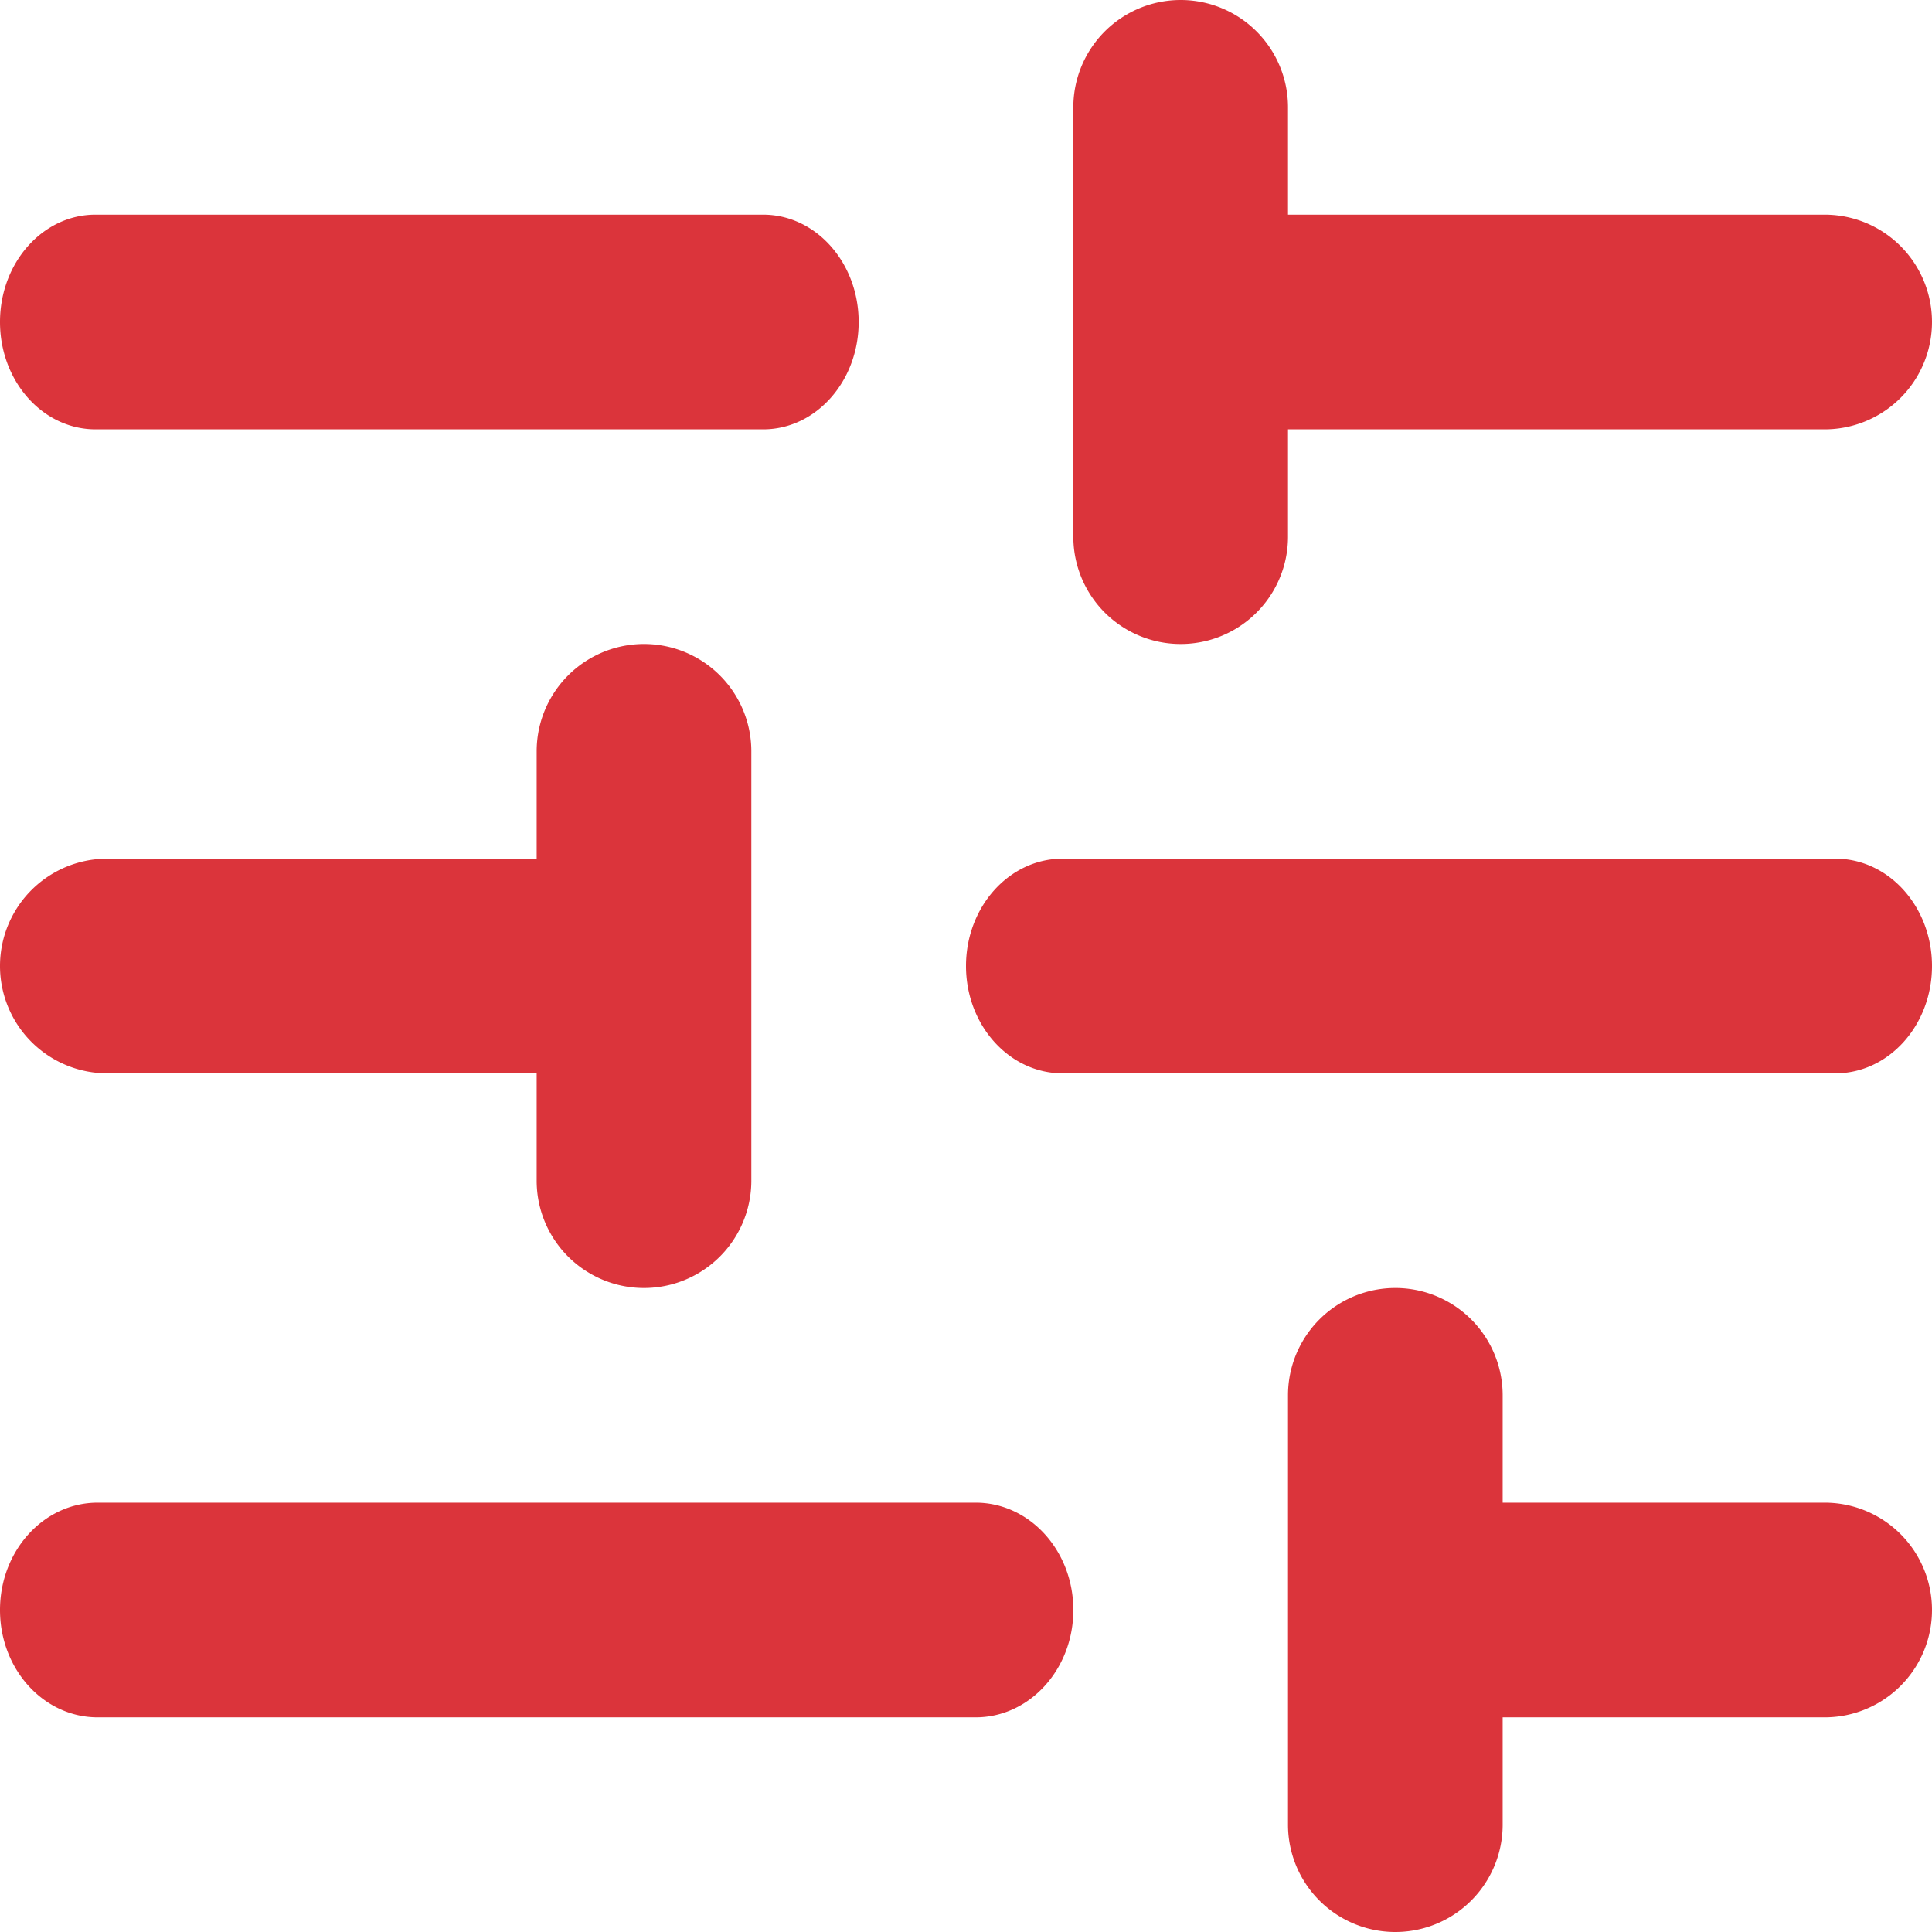 <svg class="icon" xmlns="http://www.w3.org/2000/svg" xmlns:xlink="http://www.w3.org/1999/xlink" viewBox="0 0 18 18"><g fill="#db343b" fill-rule="evenodd"><path d="M14 14h3a1 1 0 0 1 0 2h-3v1a1 1 0 0 1-2 0v-4a1 1 0 0 1 2 0v1zM5 8V7a1 1 0 1 1 2 0v4a1 1 0 0 1-2 0v-1H1a1 1 0 1 1 0-2h4zm7-6h5a1 1 0 0 1 0 2h-5v1a1 1 0 0 1-2 0V1a1 1 0 0 1 2 0v1zM7.111 4H.89C.398 4 0 3.552 0 3s.398-1 .889-1H7.11C7.602 2 8 2.448 8 3s-.398 1-.889 1zm9.989 6H9.9c-.497 0-.9-.448-.9-1s.403-1 .9-1h7.2c.497 0 .9.448.9 1s-.403 1-.9 1zm-8.01 6H.91C.406 16 0 15.552 0 15s.407-1 .91-1h8.18c.503 0 .91.448.91 1s-.407 1-.91 1z"/></g></svg>